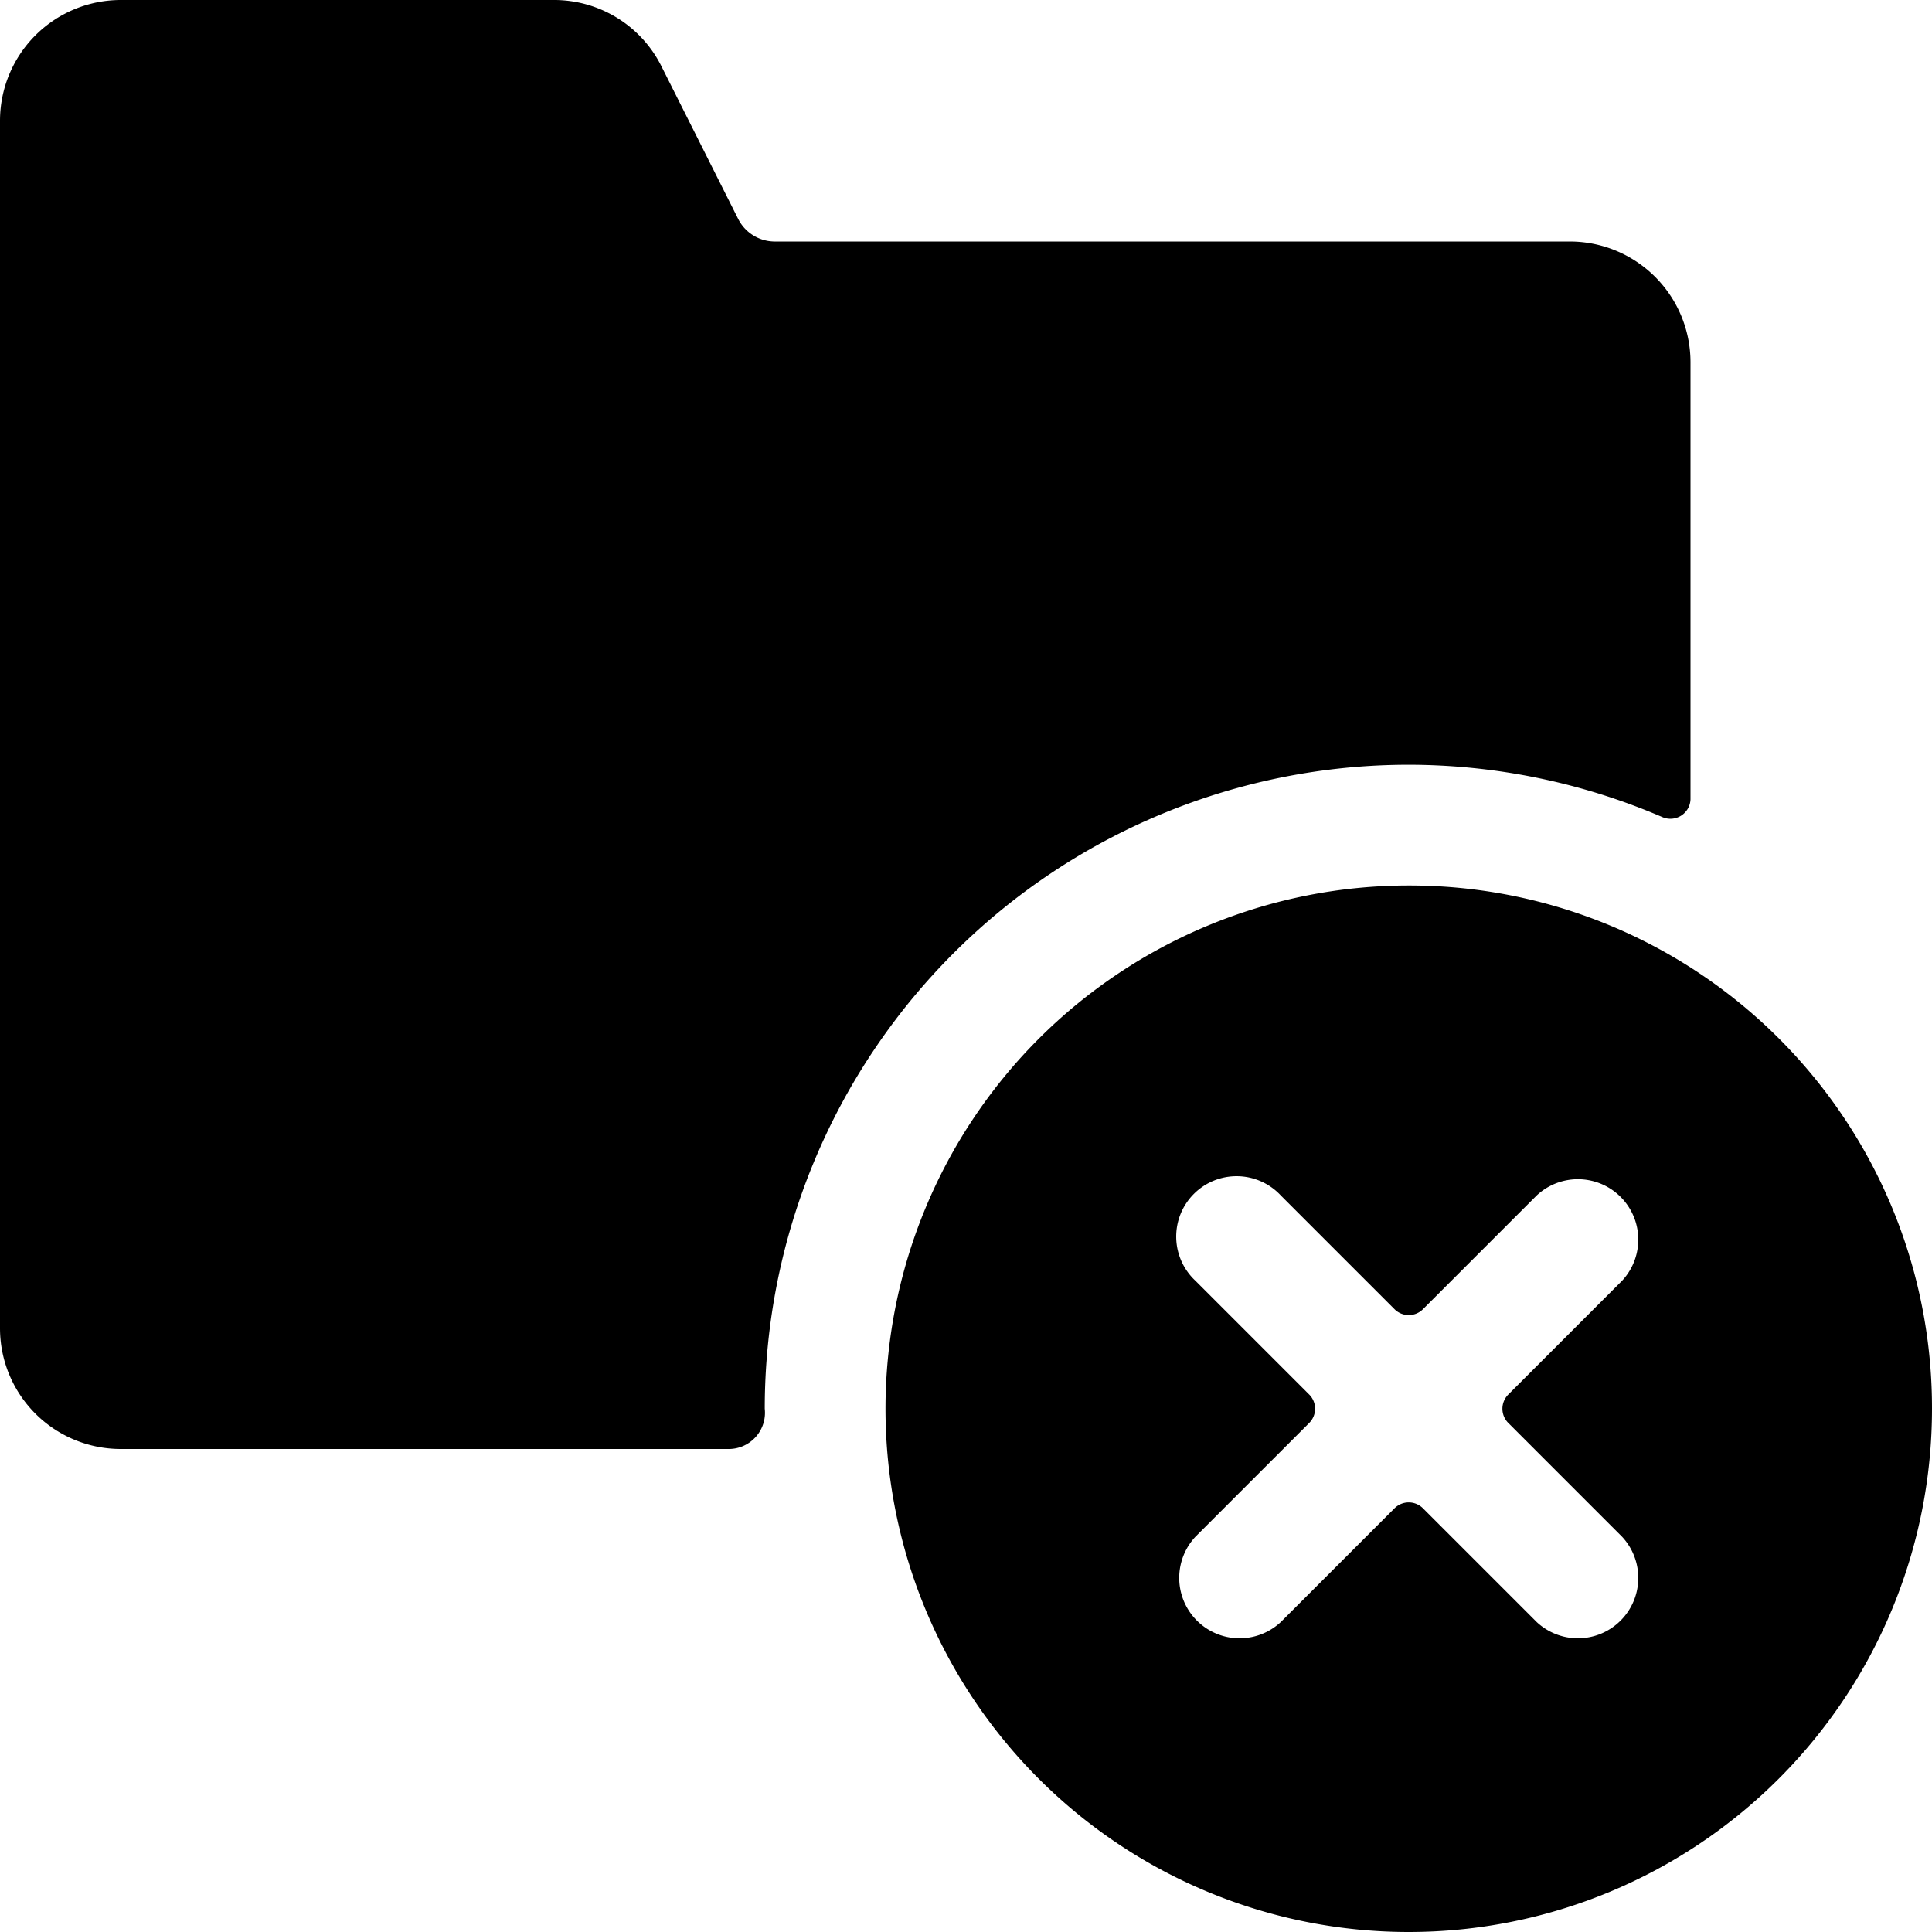 <svg xmlns="http://www.w3.org/2000/svg" viewBox="0 0 24 24"><g><path d="M17.5 9.5a8 8 0 0 1 3.15 0.65 0.25 0.25 0 0 0 0.35 -0.22V4.5A1.5 1.5 0 0 0 19.5 3H9.62a0.51 0.51 0 0 1 -0.45 -0.28L8.22 0.83A1.49 1.49 0 0 0 6.88 0H1.5A1.5 1.5 0 0 0 0 1.5v15A1.5 1.5 0 0 0 1.5 18h7.56a0.45 0.45 0 0 0 0.44 -0.5 8 8 0 0 1 8 -8Z" fill="#000000" stroke-width="1"></path><path d="M17.5 11a6.5 6.5 0 1 0 6.5 6.5 6.49 6.49 0 0 0 -6.5 -6.5Zm1.24 6.68 1.41 1.41a0.75 0.75 0 0 1 -1.06 1.06l-1.41 -1.41a0.25 0.25 0 0 0 -0.36 0l-1.41 1.41a0.75 0.75 0 0 1 -1.06 -1.06l1.41 -1.41a0.25 0.25 0 0 0 0 -0.36l-1.41 -1.41a0.75 0.75 0 1 1 1.06 -1.06l1.41 1.41a0.25 0.25 0 0 0 0.36 0l1.41 -1.41a0.75 0.75 0 0 1 1.06 1.06l-1.41 1.41a0.25 0.25 0 0 0 0 0.36Z" fill="#000000" stroke-width="1"></path></g></svg>